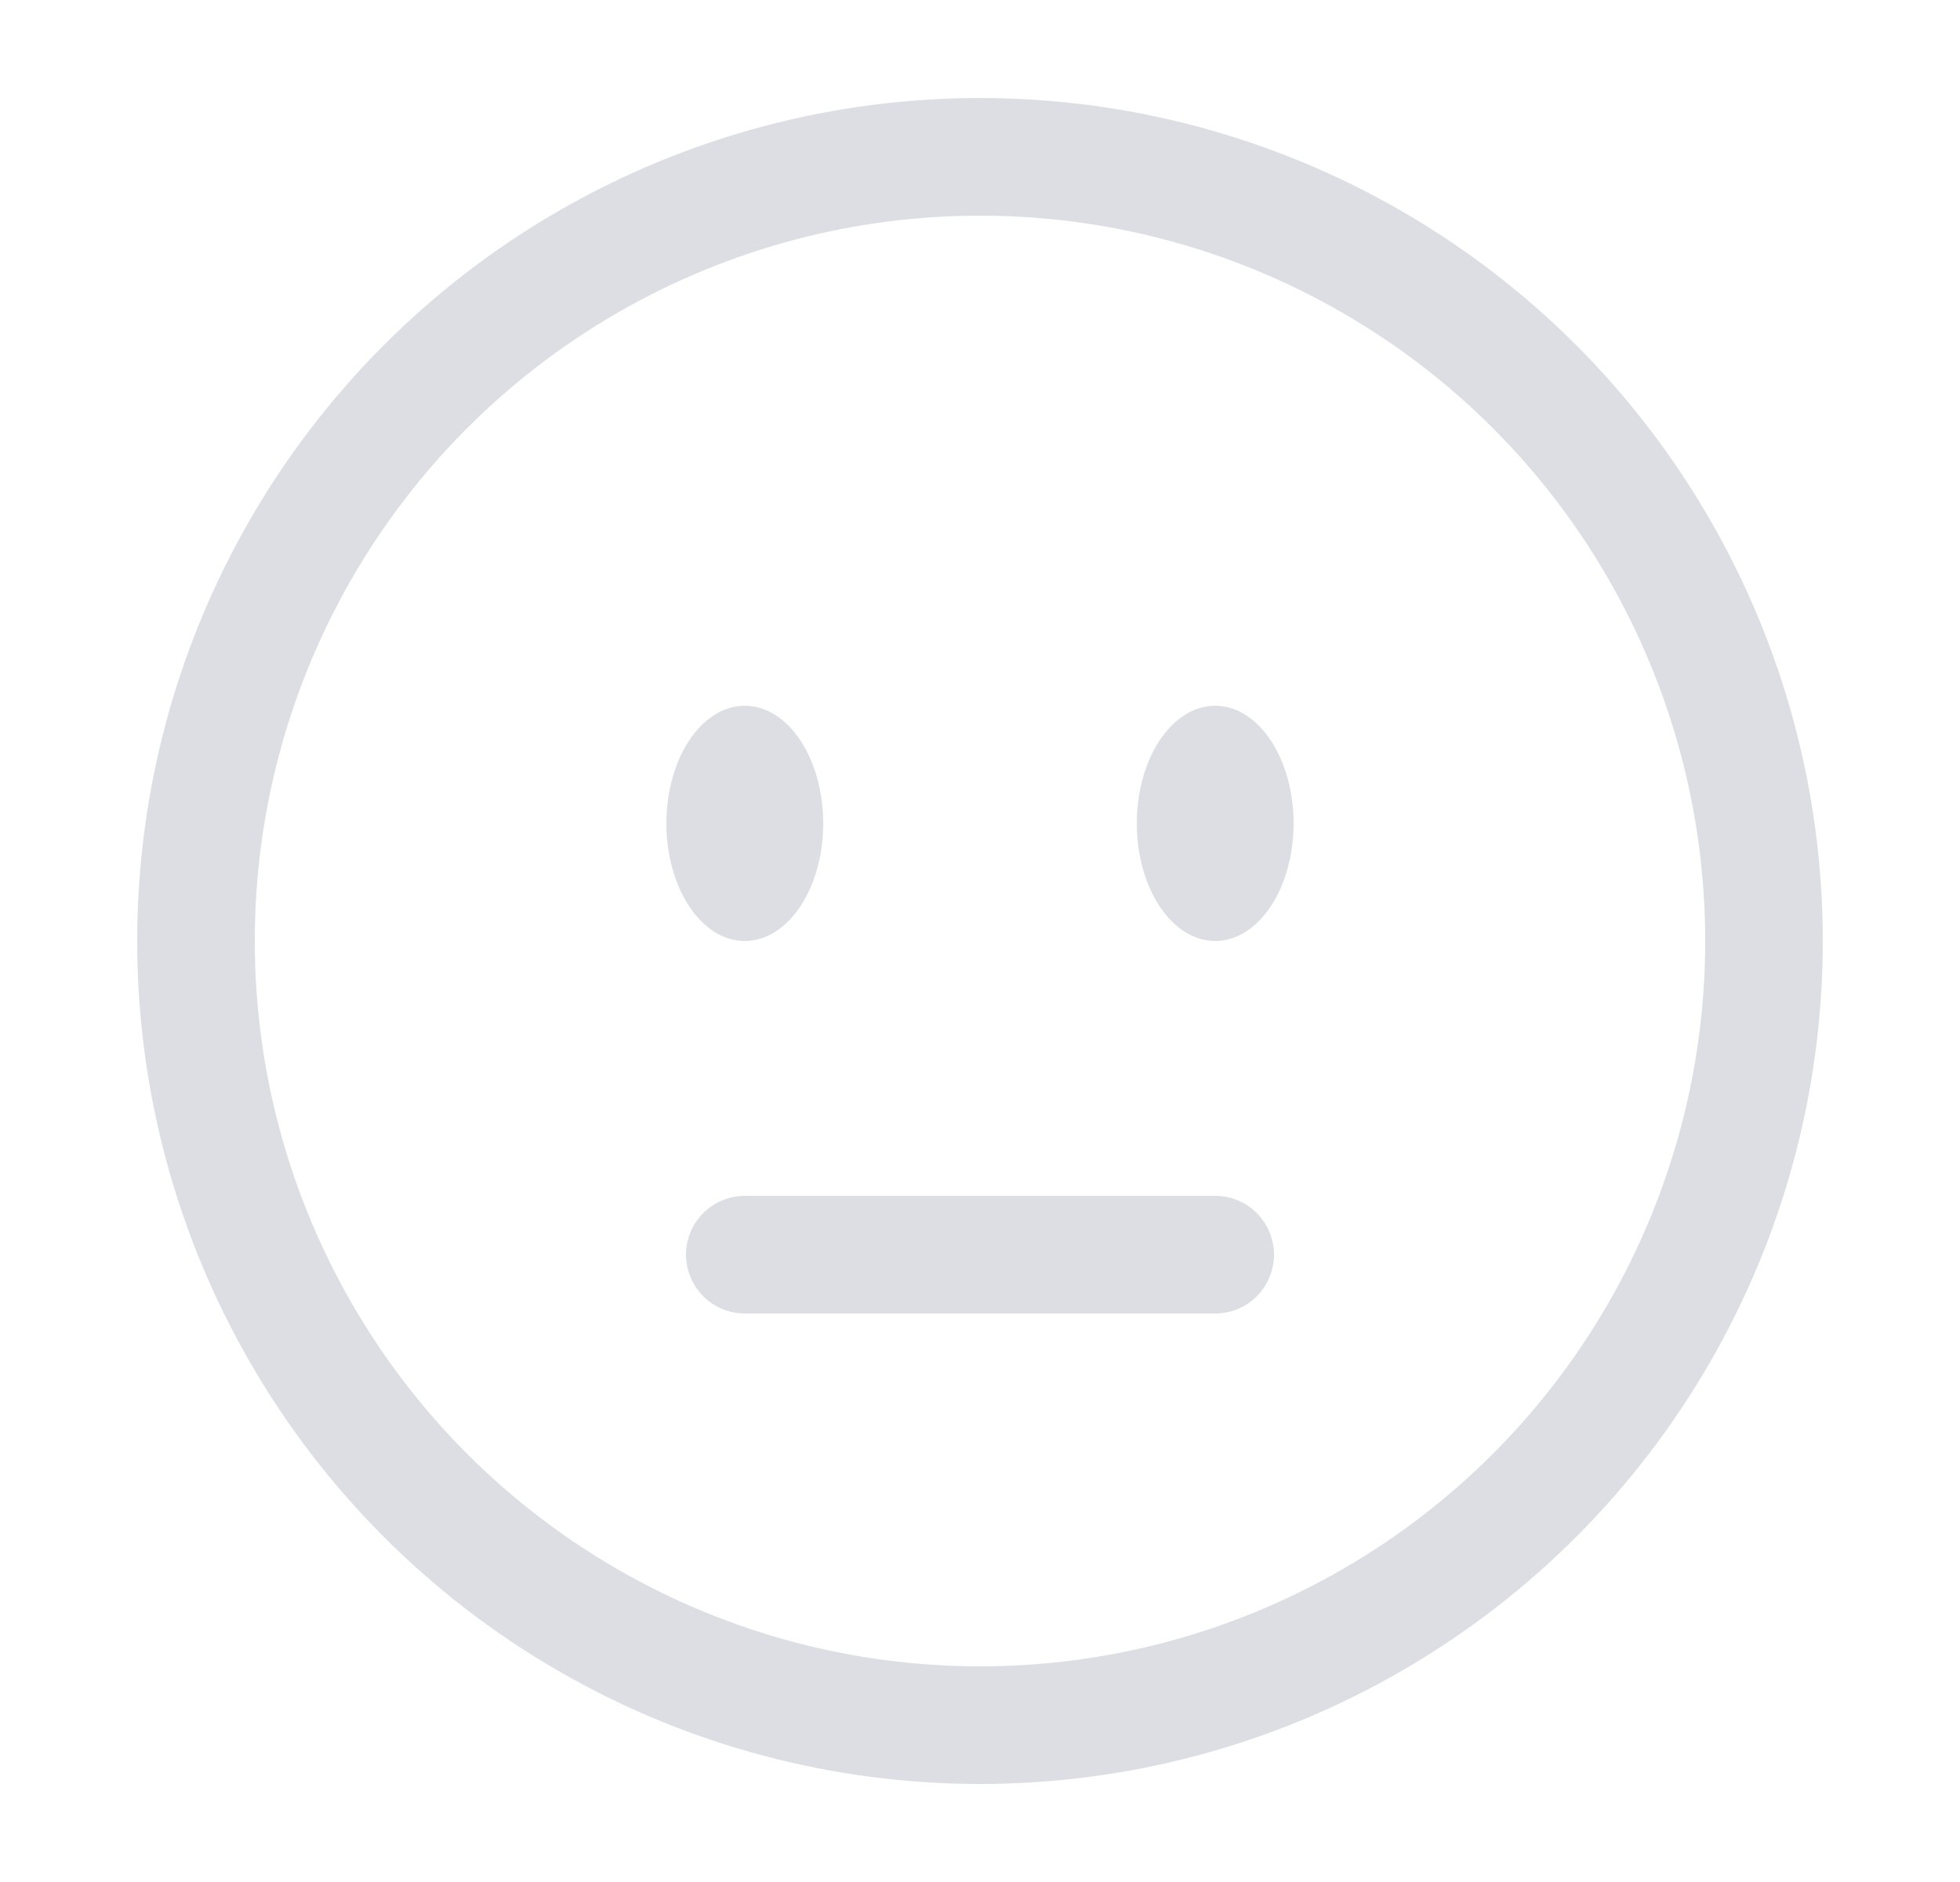 <svg width="25" height="24" viewBox="0 0 25 24" fill="none" xmlns="http://www.w3.org/2000/svg">
<circle cx="12.5" cy="12" r="10" stroke="#DCDEE3" stroke-width="1.5"/>
<path d="M9.5 16C10.5 16 11.385 16 12.5 16C13.615 16 14.5 16 15.5 16" stroke="#DCDEE3" stroke-width="1.5" stroke-linecap="round"/>
<path d="M16.5 10.5C16.5 11.328 16.052 12 15.5 12C14.948 12 14.5 11.328 14.5 10.5C14.5 9.672 14.948 9 15.5 9C16.052 9 16.5 9.672 16.5 10.5Z" fill="#DCDEE3"/>
<ellipse cx="9.5" cy="10.5" rx="1" ry="1.5" fill="#DCDEE3"/>
</svg>

